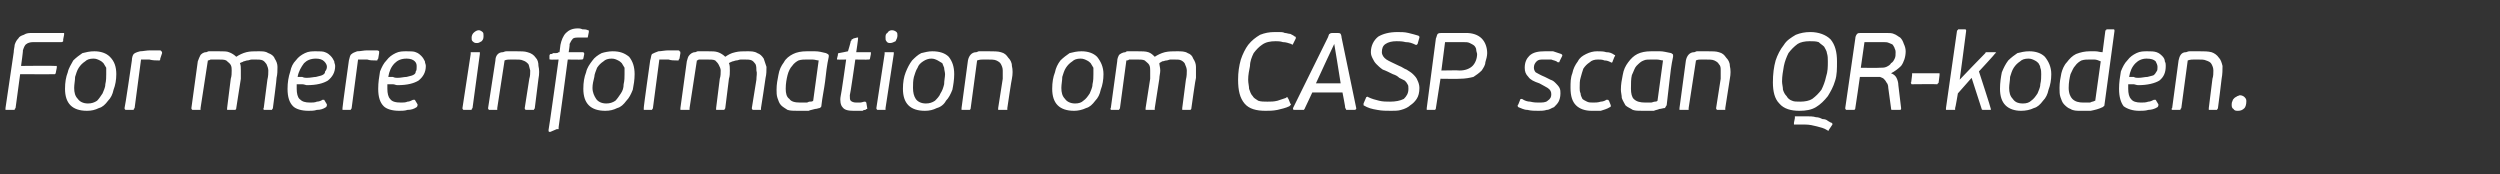 <?xml version="1.0" standalone="no"?><!DOCTYPE svg PUBLIC "-//W3C//DTD SVG 1.1//EN" "http://www.w3.org/Graphics/SVG/1.1/DTD/svg11.dtd"><svg xmlns="http://www.w3.org/2000/svg" version="1.1" width="273px" height="19px" viewBox="0 -3 273 19" style="top:-3px"><rect x="0" y="-3" width="273" height="19" fill="#333333" stroke="none"/>  <desc>For mere information om CASP scan QR koden.</desc>  <defs/>  <g id="Polygon27015">    <path d="M 1.6 9 C 1.5 9 1.5 9 1.4 9 C 1.4 9 0.8 9 0.8 9 C 0.7 9 0.7 9 0.6 9 C 0.6 8.9 0.6 8.9 0.6 8.8 C 0.6 8.8 1.5 2.7 1.5 2.7 C 1.5 2.4 1.6 2.1 1.6 1.9 C 1.7 1.6 1.8 1.4 2 1.2 C 2.1 1 2.3 0.9 2.6 0.8 C 2.9 0.6 3.2 0.6 3.6 0.6 C 3.6 0.6 6.8 0.6 6.8 0.6 C 6.9 0.6 7 0.6 7 0.6 C 7 0.7 7 0.8 7 0.8 C 7 0.8 6.9 1.3 6.9 1.3 C 6.9 1.4 6.9 1.5 6.9 1.5 C 6.8 1.6 6.8 1.6 6.7 1.6 C 6.7 1.6 3.6 1.6 3.6 1.6 C 3.3 1.6 3 1.7 2.9 1.8 C 2.7 1.9 2.6 2.2 2.5 2.5 C 2.54 2.48 2.3 4.2 2.3 4.2 C 2.3 4.2 5.98 4.16 6 4.2 C 6.1 4.2 6.1 4.2 6.2 4.2 C 6.2 4.3 6.2 4.3 6.2 4.4 C 6.2 4.4 6.1 4.9 6.1 4.9 C 6.1 5 6.1 5 6 5.1 C 6 5.1 5.9 5.1 5.8 5.1 C 5.84 5.12 2.2 5.1 2.2 5.1 L 1.7 8.8 C 1.7 8.8 1.66 8.77 1.7 8.8 C 1.6 8.9 1.6 8.9 1.6 9 Z M 12 3.2 C 12.5 3.7 12.7 4.3 12.7 5.1 C 12.7 5.7 12.6 6.3 12.4 6.8 C 12.3 7.3 12.1 7.7 11.8 8 C 11.5 8.4 11.2 8.7 10.8 8.8 C 10.4 9 10 9.1 9.5 9.1 C 8.7 9.1 8.1 8.9 7.7 8.5 C 7.3 8.1 7.1 7.5 7.1 6.7 C 7.1 6 7.2 5.4 7.4 4.9 C 7.5 4.4 7.8 4 8 3.6 C 8.3 3.3 8.7 3 9 2.8 C 9.4 2.7 9.8 2.6 10.3 2.6 C 11 2.6 11.6 2.8 12 3.2 Z M 9.3 3.7 C 9 3.9 8.8 4.1 8.6 4.4 C 8.4 4.7 8.3 5.1 8.2 5.4 C 8.2 5.8 8.1 6.2 8.1 6.6 C 8.1 7.1 8.2 7.5 8.5 7.8 C 8.7 8.1 9.1 8.3 9.6 8.3 C 10 8.3 10.3 8.2 10.6 8 C 10.8 7.8 11 7.5 11.2 7.2 C 11.3 6.9 11.5 6.6 11.5 6.2 C 11.6 5.8 11.6 5.4 11.6 5.1 C 11.6 4.9 11.6 4.6 11.6 4.4 C 11.5 4.2 11.4 4.1 11.3 3.9 C 11.2 3.8 11.1 3.7 10.9 3.6 C 10.7 3.5 10.5 3.4 10.2 3.4 C 9.8 3.4 9.5 3.5 9.3 3.7 Z M 14.6 2.9 C 14.7 2.8 14.9 2.7 15.3 2.6 C 15.6 2.6 16 2.5 16.4 2.5 C 16.8 2.5 17.1 2.5 17.4 2.5 C 17.5 2.5 17.6 2.5 17.6 2.6 C 17.7 2.6 17.7 2.7 17.7 2.8 C 17.7 2.8 17.5 3.4 17.5 3.4 C 17.5 3.5 17.5 3.6 17.4 3.6 C 17.4 3.6 17.3 3.6 17.3 3.6 C 17 3.6 16.7 3.6 16.3 3.5 C 16 3.5 15.7 3.5 15.4 3.5 C 15.4 3.5 14.7 8.8 14.7 8.8 C 14.6 8.9 14.6 8.9 14.6 9 C 14.6 9 14.5 9 14.4 9 C 14.4 9 13.8 9 13.8 9 C 13.7 9 13.7 9 13.7 9 C 13.6 8.9 13.6 8.9 13.6 8.8 C 13.64 8.82 14.4 3.6 14.4 3.6 C 14.4 3.6 14.39 3.55 14.4 3.6 C 14.4 3.3 14.5 3 14.6 2.9 Z M 29.7 9 C 29.7 9 29.6 9 29.6 9 C 29.6 9 28.9 9 28.9 9 C 28.9 9 28.8 9 28.8 9 C 28.8 8.9 28.7 8.9 28.8 8.8 C 28.8 8.8 29.2 5.7 29.2 5.7 C 29.3 5.3 29.3 5 29.3 4.7 C 29.3 4.5 29.2 4.2 29.1 4 C 29 3.9 28.9 3.7 28.7 3.6 C 28.5 3.5 28.2 3.5 27.9 3.5 C 27.8 3.5 27.6 3.5 27.5 3.5 C 27.3 3.5 27.2 3.6 27 3.6 C 26.9 3.6 26.7 3.7 26.6 3.7 C 26.5 3.8 26.3 3.8 26.2 3.9 C 26.3 4.1 26.3 4.4 26.3 4.7 C 26.3 5 26.3 5.3 26.3 5.6 C 26.3 5.6 25.8 8.8 25.8 8.8 C 25.8 8.9 25.8 8.9 25.7 9 C 25.7 9 25.7 9 25.6 9 C 25.6 9 25 9 25 9 C 24.9 9 24.8 9 24.8 9 C 24.8 8.9 24.8 8.9 24.8 8.8 C 24.8 8.8 25.2 5.6 25.2 5.6 C 25.3 5.3 25.3 5 25.3 4.7 C 25.3 4.5 25.3 4.3 25.2 4.1 C 25.1 3.9 24.9 3.8 24.7 3.6 C 24.5 3.5 24.2 3.5 23.8 3.5 C 23.8 3.5 23.7 3.5 23.6 3.5 C 23.5 3.5 23.4 3.5 23.3 3.5 C 23.2 3.5 23.1 3.5 23 3.5 C 22.8 3.6 22.8 3.6 22.7 3.6 C 22.7 3.6 21.9 8.8 21.9 8.8 C 21.9 8.9 21.9 8.9 21.9 9 C 21.9 9 21.8 9 21.7 9 C 21.7 9 21.1 9 21.1 9 C 21 9 21 9 21 9 C 20.9 8.9 20.9 8.9 20.9 8.8 C 20.9 8.8 21.6 3.7 21.6 3.7 C 21.7 3.4 21.8 3.2 21.9 3 C 22 2.9 22.2 2.7 22.5 2.7 C 22.6 2.7 22.7 2.6 22.8 2.6 C 22.9 2.6 23 2.6 23.2 2.6 C 23.3 2.6 23.5 2.6 23.6 2.6 C 23.7 2.6 23.8 2.6 23.9 2.6 C 24.4 2.6 24.8 2.6 25 2.7 C 25.3 2.8 25.6 3 25.8 3.2 C 26.1 3 26.5 2.8 26.9 2.7 C 27.3 2.6 27.7 2.6 28.2 2.6 C 28.7 2.6 29 2.6 29.3 2.8 C 29.6 2.9 29.9 3.1 30 3.4 C 30.2 3.7 30.3 4 30.3 4.3 C 30.3 4.7 30.3 5.1 30.2 5.5 C 30.24 5.5 29.8 8.8 29.8 8.8 C 29.8 8.8 29.77 8.83 29.8 8.8 C 29.8 8.9 29.7 8.9 29.7 9 Z M 33.2 3.9 C 32.9 4.3 32.6 4.8 32.5 5.4 C 32.7 5.4 32.9 5.4 33 5.4 C 33.2 5.5 33.4 5.5 33.5 5.5 C 33.9 5.5 34.3 5.4 34.5 5.4 C 34.8 5.3 35 5.3 35.2 5.2 C 35.4 5.1 35.5 5 35.5 4.8 C 35.6 4.7 35.7 4.5 35.7 4.3 C 35.7 4.1 35.6 3.9 35.4 3.7 C 35.2 3.5 34.9 3.4 34.5 3.4 C 33.9 3.4 33.5 3.6 33.2 3.9 Z M 32 8.6 C 31.6 8.2 31.4 7.6 31.4 6.7 C 31.4 6 31.5 5.4 31.7 4.8 C 31.8 4.3 32 3.9 32.3 3.6 C 32.6 3.2 32.9 3 33.3 2.8 C 33.7 2.6 34.1 2.6 34.5 2.6 C 34.9 2.6 35.3 2.6 35.5 2.7 C 35.8 2.8 36 3 36.1 3.1 C 36.3 3.3 36.4 3.5 36.5 3.7 C 36.5 3.9 36.6 4 36.6 4.2 C 36.6 4.9 36.3 5.4 35.8 5.8 C 35.3 6.1 34.6 6.3 33.5 6.3 C 33.4 6.3 33.2 6.2 33 6.2 C 32.8 6.2 32.6 6.2 32.4 6.2 C 32.4 6.4 32.4 6.5 32.4 6.7 C 32.4 7.2 32.5 7.6 32.7 7.8 C 33 8.1 33.3 8.2 33.9 8.2 C 34.1 8.2 34.4 8.2 34.6 8.1 C 34.8 8.1 35.1 8 35.2 7.9 C 35.3 7.9 35.4 7.9 35.4 7.9 C 35.4 7.9 35.4 7.9 35.4 7.9 C 35.4 7.9 35.7 8.4 35.7 8.4 C 35.7 8.5 35.7 8.6 35.6 8.7 C 35.3 8.9 35 9 34.6 9 C 34.3 9.1 34 9.1 33.7 9.1 C 32.9 9.1 32.3 8.9 32 8.6 Z M 38.4 2.9 C 38.5 2.8 38.7 2.7 39 2.6 C 39.4 2.6 39.7 2.5 40.1 2.5 C 40.5 2.5 40.8 2.5 41.1 2.5 C 41.2 2.5 41.3 2.5 41.4 2.6 C 41.4 2.6 41.4 2.7 41.4 2.8 C 41.4 2.8 41.3 3.4 41.3 3.4 C 41.2 3.5 41.2 3.6 41.2 3.6 C 41.1 3.6 41.1 3.6 41 3.6 C 40.7 3.6 40.4 3.6 40.1 3.5 C 39.7 3.5 39.4 3.5 39.1 3.5 C 39.1 3.5 38.4 8.8 38.4 8.8 C 38.4 8.9 38.3 8.9 38.3 9 C 38.3 9 38.2 9 38.2 9 C 38.2 9 37.5 9 37.5 9 C 37.5 9 37.4 9 37.4 9 C 37.4 8.9 37.4 8.9 37.4 8.8 C 37.37 8.82 38.1 3.6 38.1 3.6 C 38.1 3.6 38.11 3.55 38.1 3.6 C 38.2 3.3 38.2 3 38.4 2.9 Z M 43.1 3.9 C 42.7 4.3 42.5 4.8 42.4 5.4 C 42.6 5.4 42.8 5.4 42.9 5.4 C 43.1 5.5 43.3 5.5 43.4 5.5 C 43.8 5.5 44.1 5.4 44.4 5.4 C 44.7 5.3 44.9 5.3 45.1 5.2 C 45.3 5.1 45.4 5 45.4 4.8 C 45.5 4.7 45.5 4.5 45.5 4.3 C 45.5 4.1 45.5 3.9 45.3 3.7 C 45.1 3.5 44.8 3.4 44.4 3.4 C 43.8 3.4 43.4 3.6 43.1 3.9 Z M 41.9 8.6 C 41.5 8.2 41.3 7.6 41.3 6.7 C 41.3 6 41.4 5.4 41.5 4.8 C 41.7 4.3 41.9 3.9 42.2 3.6 C 42.5 3.2 42.8 3 43.2 2.8 C 43.6 2.6 44 2.6 44.4 2.6 C 44.8 2.6 45.2 2.6 45.4 2.7 C 45.7 2.8 45.9 3 46 3.1 C 46.2 3.3 46.3 3.5 46.4 3.7 C 46.4 3.9 46.5 4 46.5 4.2 C 46.5 4.9 46.2 5.4 45.7 5.8 C 45.2 6.1 44.5 6.3 43.4 6.3 C 43.2 6.3 43.1 6.2 42.9 6.2 C 42.7 6.2 42.5 6.2 42.3 6.2 C 42.3 6.4 42.3 6.5 42.3 6.7 C 42.3 7.2 42.4 7.6 42.6 7.8 C 42.8 8.1 43.2 8.2 43.8 8.2 C 44 8.2 44.3 8.2 44.5 8.1 C 44.7 8.1 44.9 8 45.1 7.9 C 45.2 7.9 45.2 7.9 45.3 7.9 C 45.3 7.9 45.3 7.9 45.3 7.9 C 45.3 7.9 45.6 8.4 45.6 8.4 C 45.6 8.5 45.6 8.6 45.5 8.7 C 45.2 8.9 44.9 9 44.5 9 C 44.2 9.1 43.9 9.1 43.6 9.1 C 42.8 9.1 42.2 8.9 41.9 8.6 Z M 52.7 0.5 C 52.8 0.6 52.8 0.7 52.8 0.9 C 52.8 1.1 52.8 1.3 52.6 1.5 C 52.4 1.6 52.3 1.7 52.1 1.7 C 51.9 1.7 51.8 1.7 51.6 1.5 C 51.5 1.4 51.5 1.3 51.5 1.1 C 51.5 0.9 51.6 0.7 51.7 0.6 C 51.9 0.4 52.1 0.3 52.3 0.3 C 52.4 0.3 52.6 0.4 52.7 0.5 Z M 51.5 9 C 51.5 9 51.4 9 51.3 9 C 51.3 9 50.7 9 50.7 9 C 50.7 9 50.6 9 50.6 9 C 50.5 8.9 50.5 8.9 50.5 8.8 C 50.5 8.8 51.4 2.9 51.4 2.9 C 51.4 2.8 51.4 2.7 51.4 2.7 C 51.5 2.7 51.5 2.7 51.6 2.7 C 51.6 2.7 52.2 2.7 52.2 2.7 C 52.3 2.7 52.3 2.7 52.4 2.7 C 52.4 2.8 52.4 2.8 52.4 2.9 C 52.4 2.9 51.6 8.8 51.6 8.8 C 51.5 8.9 51.5 8.9 51.5 9 Z M 58.3 9 C 58.3 9 58.2 9 58.2 9 C 58.2 9 57.5 9 57.5 9 C 57.5 9 57.4 9 57.4 9 C 57.3 8.9 57.3 8.9 57.3 8.8 C 57.3 8.8 57.8 5.6 57.8 5.6 C 57.9 5.3 57.9 5 57.9 4.7 C 57.8 4.4 57.8 4.2 57.7 4 C 57.5 3.8 57.4 3.7 57.1 3.6 C 56.9 3.5 56.6 3.5 56.2 3.5 C 56.1 3.5 55.9 3.5 55.8 3.5 C 55.6 3.5 55.3 3.5 55.1 3.6 C 55.1 3.6 54.3 8.8 54.3 8.8 C 54.3 8.9 54.3 8.9 54.3 9 C 54.3 9 54.2 9 54.1 9 C 54.1 9 53.5 9 53.5 9 C 53.4 9 53.4 9 53.4 9 C 53.3 8.9 53.3 8.9 53.3 8.8 C 53.3 8.8 54.1 3.6 54.1 3.6 C 54.1 3.1 54.4 2.7 54.9 2.7 C 55 2.7 55.1 2.6 55.3 2.6 C 55.4 2.6 55.5 2.6 55.6 2.6 C 55.8 2.6 55.9 2.6 56 2.6 C 56.2 2.6 56.3 2.6 56.4 2.6 C 56.9 2.6 57.3 2.6 57.6 2.7 C 58 2.8 58.3 3 58.5 3.3 C 58.7 3.5 58.8 3.8 58.8 4.2 C 58.9 4.6 58.9 5.1 58.8 5.6 C 58.81 5.6 58.4 8.8 58.4 8.8 C 58.4 8.8 58.37 8.82 58.4 8.8 C 58.4 8.9 58.3 8.9 58.3 9 Z M 64.1 1.1 C 64.1 1.1 64 1.1 64 1.1 C 63.8 1.1 63.7 1.1 63.6 1.1 C 63.4 1.1 63.3 1.1 63.2 1.1 C 62.9 1.1 62.6 1.1 62.5 1.3 C 62.4 1.4 62.3 1.6 62.2 1.8 C 62.24 1.85 62.1 2.7 62.1 2.7 C 62.1 2.7 63.61 2.7 63.6 2.7 C 63.7 2.7 63.7 2.7 63.7 2.7 C 63.8 2.8 63.8 2.8 63.8 2.9 C 63.8 2.9 63.7 3.4 63.7 3.4 C 63.7 3.4 63.7 3.4 63.6 3.5 C 63.6 3.5 63.6 3.5 63.5 3.5 C 63.49 3.53 62 3.5 62 3.5 C 62 3.5 61.02 10.9 61 10.9 C 61 11 61 11 61 11.1 C 60.9 11.1 60.9 11.1 60.8 11.1 C 60.8 11.1 60.1 11.4 60.1 11.4 C 60 11.4 60 11.4 60 11.4 C 59.9 11.4 59.9 11.3 59.9 11.2 C 59.93 11.22 61 3.5 61 3.5 C 61 3.5 60.12 3.53 60.1 3.5 C 60 3.5 60 3.5 60 3.4 C 60 3.4 60 3.1 60 3.1 C 60 3 60 3 60.1 2.9 C 60.1 2.9 60.1 2.9 60.2 2.9 C 60.2 2.9 60.3 2.9 60.4 2.8 C 60.5 2.8 60.6 2.8 60.7 2.8 C 60.8 2.8 60.9 2.8 61 2.7 C 61 2.7 61.1 2.7 61.1 2.7 C 61.1 2.7 61.2 1.9 61.2 1.9 C 61.3 1.4 61.5 0.9 61.8 0.6 C 62.1 0.3 62.5 0.1 63.1 0.1 C 63.2 0.1 63.4 0.1 63.6 0.2 C 63.8 0.2 64 0.2 64.2 0.3 C 64.3 0.3 64.3 0.3 64.3 0.4 C 64.3 0.4 64.3 0.4 64.3 0.5 C 64.3 0.5 64.2 1 64.2 1 C 64.2 1.1 64.2 1.1 64.1 1.1 Z M 68.7 3.2 C 69.1 3.7 69.3 4.3 69.3 5.1 C 69.3 5.7 69.2 6.3 69.1 6.8 C 68.9 7.3 68.7 7.7 68.4 8 C 68.1 8.4 67.8 8.7 67.4 8.8 C 67 9 66.6 9.1 66.1 9.1 C 65.3 9.1 64.7 8.9 64.3 8.5 C 63.9 8.1 63.7 7.5 63.7 6.7 C 63.7 6 63.8 5.4 64 4.9 C 64.1 4.4 64.4 4 64.7 3.6 C 64.9 3.3 65.3 3 65.7 2.8 C 66 2.7 66.5 2.6 66.9 2.6 C 67.7 2.6 68.2 2.8 68.7 3.2 Z M 65.9 3.7 C 65.6 3.9 65.4 4.1 65.2 4.4 C 65.1 4.7 64.9 5.1 64.9 5.4 C 64.8 5.8 64.7 6.2 64.7 6.6 C 64.7 7.1 64.9 7.5 65.1 7.8 C 65.3 8.1 65.7 8.3 66.2 8.3 C 66.6 8.3 66.9 8.2 67.2 8 C 67.4 7.8 67.6 7.5 67.8 7.2 C 68 6.9 68.1 6.6 68.1 6.2 C 68.2 5.8 68.2 5.4 68.2 5.1 C 68.2 4.9 68.2 4.6 68.2 4.4 C 68.1 4.2 68 4.1 67.9 3.9 C 67.8 3.8 67.7 3.7 67.5 3.6 C 67.3 3.5 67.1 3.4 66.8 3.4 C 66.4 3.4 66.1 3.5 65.9 3.7 Z M 71.2 2.9 C 71.4 2.8 71.6 2.7 71.9 2.6 C 72.2 2.6 72.6 2.5 73 2.5 C 73.4 2.5 73.7 2.5 74 2.5 C 74.1 2.5 74.2 2.5 74.2 2.6 C 74.3 2.6 74.3 2.7 74.3 2.8 C 74.3 2.8 74.2 3.4 74.2 3.4 C 74.1 3.5 74.1 3.6 74.1 3.6 C 74 3.6 74 3.6 73.9 3.6 C 73.6 3.6 73.3 3.6 73 3.5 C 72.6 3.5 72.3 3.5 72 3.5 C 72 3.5 71.3 8.8 71.3 8.8 C 71.3 8.9 71.2 8.9 71.2 9 C 71.2 9 71.1 9 71.1 9 C 71.1 9 70.4 9 70.4 9 C 70.4 9 70.3 9 70.3 9 C 70.3 8.9 70.3 8.9 70.3 8.8 C 70.26 8.82 71 3.6 71 3.6 C 71 3.6 71 3.55 71 3.6 C 71.1 3.3 71.1 3 71.2 2.9 Z M 83.1 9 C 83.1 9 83 9 83 9 C 83 9 82.3 9 82.3 9 C 82.2 9 82.2 9 82.2 9 C 82.1 8.9 82.1 8.9 82.1 8.8 C 82.1 8.8 82.6 5.7 82.6 5.7 C 82.6 5.3 82.7 5 82.6 4.7 C 82.6 4.5 82.6 4.2 82.5 4 C 82.4 3.9 82.3 3.7 82.1 3.6 C 81.9 3.5 81.6 3.5 81.3 3.5 C 81.2 3.5 81 3.5 80.9 3.5 C 80.7 3.5 80.6 3.6 80.4 3.6 C 80.3 3.6 80.1 3.7 80 3.7 C 79.8 3.8 79.7 3.8 79.6 3.9 C 79.7 4.1 79.7 4.4 79.7 4.7 C 79.7 5 79.7 5.3 79.6 5.6 C 79.6 5.6 79.2 8.8 79.2 8.8 C 79.2 8.9 79.1 8.9 79.1 9 C 79.1 9 79 9 79 9 C 79 9 78.3 9 78.3 9 C 78.3 9 78.2 9 78.2 9 C 78.2 8.9 78.2 8.9 78.2 8.8 C 78.2 8.8 78.6 5.6 78.6 5.6 C 78.7 5.3 78.7 5 78.7 4.7 C 78.7 4.5 78.6 4.3 78.5 4.1 C 78.4 3.9 78.3 3.8 78.1 3.6 C 77.9 3.5 77.6 3.5 77.2 3.5 C 77.2 3.5 77.1 3.5 77 3.5 C 76.9 3.5 76.8 3.5 76.7 3.5 C 76.6 3.5 76.4 3.5 76.3 3.5 C 76.2 3.6 76.1 3.6 76.1 3.6 C 76.1 3.6 75.3 8.8 75.3 8.8 C 75.3 8.9 75.3 8.9 75.3 9 C 75.2 9 75.2 9 75.1 9 C 75.1 9 74.5 9 74.5 9 C 74.4 9 74.4 9 74.3 9 C 74.3 8.9 74.3 8.9 74.3 8.8 C 74.3 8.8 75 3.7 75 3.7 C 75.1 3.4 75.1 3.2 75.3 3 C 75.4 2.9 75.6 2.7 75.9 2.7 C 76 2.7 76.1 2.6 76.2 2.6 C 76.3 2.6 76.4 2.6 76.6 2.6 C 76.7 2.6 76.8 2.6 77 2.6 C 77.1 2.6 77.2 2.6 77.3 2.6 C 77.8 2.6 78.1 2.6 78.4 2.7 C 78.7 2.8 79 3 79.2 3.2 C 79.5 3 79.8 2.8 80.3 2.7 C 80.7 2.6 81.1 2.6 81.6 2.6 C 82 2.6 82.4 2.6 82.7 2.8 C 83 2.9 83.2 3.1 83.4 3.4 C 83.5 3.7 83.6 4 83.7 4.3 C 83.7 4.7 83.7 5.1 83.6 5.5 C 83.62 5.5 83.1 8.8 83.1 8.8 C 83.1 8.8 83.15 8.83 83.1 8.8 C 83.1 8.9 83.1 8.9 83.1 9 Z M 89 2.6 C 89.4 2.6 89.8 2.7 90.2 2.8 C 90.4 2.9 90.4 2.9 90.5 3 C 90.5 3 90.5 3.1 90.5 3.2 C 90.3 4.1 90.2 5 90.1 5.9 C 90 6.7 89.8 7.6 89.7 8.5 C 89.7 8.6 89.7 8.7 89.5 8.8 C 89.4 8.8 89.2 8.9 89 8.9 C 88.7 9 88.5 9 88.3 9.1 C 88.1 9.1 87.9 9.1 87.7 9.1 C 87.5 9.1 87.3 9.1 87.1 9.1 C 86.7 9.1 86.3 9.1 86 9 C 85.7 8.8 85.5 8.7 85.3 8.5 C 85.1 8.3 85 8 84.9 7.7 C 84.8 7.4 84.8 7.1 84.8 6.8 C 84.8 6.2 84.9 5.7 85 5.2 C 85.1 4.6 85.3 4.2 85.6 3.8 C 85.8 3.4 86.2 3.1 86.6 2.9 C 87 2.7 87.5 2.6 88.1 2.6 C 88.4 2.6 88.7 2.6 89 2.6 Z M 87.7 8.2 C 87.9 8.2 88 8.2 88.1 8.2 C 88.2 8.2 88.3 8.1 88.4 8.1 C 88.6 8.1 88.7 8.1 88.8 8 C 88.9 7.3 89 6.5 89.1 5.8 C 89.2 5.1 89.3 4.4 89.4 3.6 C 89.2 3.6 89 3.5 88.7 3.5 C 88.5 3.5 88.3 3.5 88.1 3.5 C 87.8 3.5 87.5 3.5 87.2 3.6 C 87 3.7 86.7 3.9 86.5 4.2 C 86.3 4.4 86.1 4.8 86 5.2 C 85.9 5.6 85.8 6.1 85.8 6.7 C 85.8 7.2 85.9 7.6 86.2 7.8 C 86.4 8.1 86.8 8.2 87.4 8.2 C 87.5 8.2 87.6 8.2 87.7 8.2 Z M 91.4 3.5 C 91.4 3.4 91.4 3.4 91.4 3.4 C 91.4 3.4 91.5 3 91.5 3 C 91.5 2.9 91.5 2.9 91.5 2.9 C 91.5 2.8 91.6 2.8 91.6 2.8 C 91.63 2.81 92.6 2.6 92.6 2.6 C 92.6 2.6 92.93 1.51 92.9 1.5 C 93 1.4 93 1.4 93 1.3 C 93 1.3 93.1 1.3 93.2 1.2 C 93.2 1.2 93.6 1.1 93.6 1.1 C 93.6 1.1 93.7 1.1 93.7 1.1 C 93.7 1.1 93.7 1.2 93.7 1.2 C 93.72 1.24 93.5 2.7 93.5 2.7 C 93.5 2.7 94.93 2.7 94.9 2.7 C 95 2.7 95 2.7 95.1 2.7 C 95.1 2.8 95.1 2.8 95.1 2.9 C 95.1 2.9 95 3.4 95 3.4 C 95 3.4 95 3.5 94.9 3.5 C 94.9 3.5 94.9 3.5 94.8 3.5 C 94.81 3.53 93.4 3.5 93.4 3.5 C 93.4 3.5 92.84 7.42 92.8 7.4 C 92.8 7.7 92.8 7.9 92.9 8 C 93 8.1 93.2 8.2 93.5 8.2 C 93.6 8.2 93.8 8.2 93.9 8.2 C 94.1 8.2 94.3 8.1 94.4 8.1 C 94.5 8.1 94.5 8.1 94.5 8.1 C 94.6 8.2 94.6 8.2 94.6 8.2 C 94.6 8.2 94.7 8.8 94.7 8.8 C 94.7 8.8 94.7 8.8 94.7 8.9 C 94.6 8.9 94.6 8.9 94.5 9 C 94.4 9 94.3 9 94.2 9.1 C 94 9.1 93.9 9.1 93.8 9.1 C 93.7 9.1 93.6 9.1 93.5 9.1 C 93.4 9.1 93.3 9.1 93.2 9.1 C 92.6 9.1 92.2 9 92 8.7 C 91.8 8.5 91.7 8 91.8 7.5 C 91.84 7.49 92.4 3.5 92.4 3.5 C 92.4 3.5 91.54 3.53 91.5 3.5 C 91.5 3.5 91.4 3.5 91.4 3.5 Z M 97.9 0.5 C 98 0.6 98 0.7 98 0.9 C 98 1.1 97.9 1.3 97.8 1.5 C 97.6 1.6 97.4 1.7 97.2 1.7 C 97.1 1.7 96.9 1.7 96.8 1.5 C 96.7 1.4 96.7 1.3 96.7 1.1 C 96.7 0.9 96.7 0.7 96.9 0.6 C 97 0.4 97.2 0.3 97.4 0.3 C 97.6 0.3 97.8 0.4 97.9 0.5 Z M 96.7 9 C 96.6 9 96.6 9 96.5 9 C 96.5 9 95.9 9 95.9 9 C 95.8 9 95.8 9 95.8 9 C 95.7 8.9 95.7 8.9 95.7 8.8 C 95.7 8.8 96.6 2.9 96.6 2.9 C 96.6 2.8 96.6 2.7 96.6 2.7 C 96.7 2.7 96.7 2.7 96.8 2.7 C 96.8 2.7 97.4 2.7 97.4 2.7 C 97.5 2.7 97.5 2.7 97.6 2.7 C 97.6 2.8 97.6 2.8 97.6 2.9 C 97.6 2.9 96.7 8.8 96.7 8.8 C 96.7 8.9 96.7 8.9 96.7 9 Z M 103.6 3.2 C 104 3.7 104.2 4.3 104.2 5.1 C 104.2 5.7 104.1 6.3 104 6.8 C 103.8 7.3 103.6 7.7 103.3 8 C 103.1 8.4 102.7 8.7 102.3 8.8 C 101.9 9 101.5 9.1 101 9.1 C 100.2 9.1 99.6 8.9 99.2 8.5 C 98.8 8.1 98.6 7.5 98.6 6.7 C 98.6 6 98.7 5.4 98.9 4.9 C 99.1 4.4 99.3 4 99.6 3.6 C 99.9 3.3 100.2 3 100.6 2.8 C 101 2.7 101.4 2.6 101.8 2.6 C 102.6 2.6 103.2 2.8 103.6 3.2 Z M 100.8 3.7 C 100.5 3.9 100.3 4.1 100.2 4.4 C 100 4.7 99.9 5.1 99.8 5.4 C 99.7 5.8 99.7 6.2 99.7 6.6 C 99.7 7.1 99.8 7.5 100 7.8 C 100.2 8.1 100.6 8.3 101.1 8.3 C 101.5 8.3 101.8 8.2 102.1 8 C 102.3 7.8 102.6 7.5 102.7 7.2 C 102.9 6.9 103 6.6 103.1 6.2 C 103.1 5.8 103.2 5.4 103.2 5.1 C 103.2 4.9 103.1 4.6 103.1 4.4 C 103 4.2 103 4.1 102.9 3.9 C 102.7 3.8 102.6 3.7 102.4 3.6 C 102.2 3.5 102 3.4 101.7 3.4 C 101.4 3.4 101.1 3.5 100.8 3.7 Z M 110 9 C 109.9 9 109.9 9 109.8 9 C 109.8 9 109.2 9 109.2 9 C 109.1 9 109.1 9 109 9 C 109 8.9 109 8.9 109 8.8 C 109 8.8 109.5 5.6 109.5 5.6 C 109.5 5.3 109.5 5 109.5 4.7 C 109.5 4.4 109.4 4.2 109.3 4 C 109.2 3.8 109 3.7 108.8 3.6 C 108.6 3.5 108.2 3.5 107.8 3.5 C 107.7 3.5 107.6 3.5 107.4 3.5 C 107.2 3.5 107 3.5 106.7 3.6 C 106.7 3.6 106 8.8 106 8.8 C 106 8.9 106 8.9 105.9 9 C 105.9 9 105.9 9 105.8 9 C 105.8 9 105.2 9 105.2 9 C 105.1 9 105.1 9 105 9 C 105 8.9 105 8.9 105 8.8 C 105 8.8 105.7 3.6 105.7 3.6 C 105.8 3.1 106.1 2.7 106.6 2.7 C 106.7 2.7 106.8 2.6 106.9 2.6 C 107 2.6 107.2 2.6 107.3 2.6 C 107.4 2.6 107.6 2.6 107.7 2.6 C 107.8 2.6 107.9 2.6 108 2.6 C 108.5 2.6 109 2.6 109.3 2.7 C 109.7 2.8 109.9 3 110.1 3.3 C 110.3 3.5 110.5 3.8 110.5 4.2 C 110.6 4.6 110.6 5.1 110.5 5.6 C 110.47 5.6 110 8.8 110 8.8 C 110 8.8 110.03 8.82 110 8.8 C 110 8.9 110 8.9 110 9 Z M 119.8 3.2 C 120.2 3.7 120.5 4.3 120.5 5.1 C 120.5 5.7 120.4 6.3 120.2 6.8 C 120.1 7.3 119.9 7.7 119.6 8 C 119.3 8.4 119 8.7 118.6 8.8 C 118.2 9 117.7 9.1 117.3 9.1 C 116.5 9.1 115.9 8.9 115.5 8.5 C 115.1 8.1 114.9 7.5 114.9 6.7 C 114.9 6 115 5.4 115.2 4.9 C 115.3 4.4 115.5 4 115.8 3.6 C 116.1 3.3 116.5 3 116.8 2.8 C 117.2 2.7 117.6 2.6 118.1 2.6 C 118.8 2.6 119.4 2.8 119.8 3.2 Z M 117.1 3.7 C 116.8 3.9 116.6 4.1 116.4 4.4 C 116.2 4.7 116.1 5.1 116 5.4 C 116 5.8 115.9 6.2 115.9 6.6 C 115.9 7.1 116 7.5 116.3 7.8 C 116.5 8.1 116.9 8.3 117.4 8.3 C 117.8 8.3 118.1 8.2 118.3 8 C 118.6 7.8 118.8 7.5 119 7.2 C 119.1 6.9 119.3 6.6 119.3 6.2 C 119.4 5.8 119.4 5.4 119.4 5.1 C 119.4 4.9 119.4 4.6 119.4 4.4 C 119.3 4.2 119.2 4.1 119.1 3.9 C 119 3.8 118.9 3.7 118.7 3.6 C 118.5 3.5 118.3 3.4 118 3.4 C 117.6 3.4 117.3 3.5 117.1 3.7 Z M 130 9 C 130 9 130 9 129.9 9 C 129.9 9 129.3 9 129.3 9 C 129.2 9 129.1 9 129.1 9 C 129.1 8.9 129.1 8.9 129.1 8.8 C 129.1 8.8 129.5 5.7 129.5 5.7 C 129.6 5.3 129.6 5 129.6 4.7 C 129.6 4.5 129.5 4.2 129.4 4 C 129.4 3.9 129.2 3.7 129 3.6 C 128.8 3.5 128.6 3.5 128.2 3.5 C 128.1 3.5 128 3.5 127.8 3.5 C 127.7 3.5 127.5 3.6 127.4 3.6 C 127.2 3.6 127.1 3.7 126.9 3.7 C 126.8 3.8 126.7 3.8 126.6 3.9 C 126.6 4.1 126.7 4.4 126.7 4.7 C 126.7 5 126.6 5.3 126.6 5.6 C 126.6 5.6 126.1 8.8 126.1 8.8 C 126.1 8.9 126.1 8.9 126.1 9 C 126 9 126 9 125.9 9 C 125.9 9 125.3 9 125.3 9 C 125.2 9 125.2 9 125.1 9 C 125.1 8.9 125.1 8.9 125.1 8.8 C 125.1 8.8 125.6 5.6 125.6 5.6 C 125.6 5.3 125.6 5 125.6 4.7 C 125.6 4.5 125.6 4.3 125.5 4.1 C 125.4 3.9 125.2 3.8 125 3.6 C 124.8 3.5 124.5 3.5 124.2 3.5 C 124.1 3.5 124 3.5 123.9 3.5 C 123.8 3.5 123.7 3.5 123.6 3.5 C 123.5 3.5 123.4 3.5 123.3 3.5 C 123.2 3.6 123.1 3.6 123 3.6 C 123 3.6 122.3 8.8 122.3 8.8 C 122.3 8.9 122.2 8.9 122.2 9 C 122.2 9 122.1 9 122.1 9 C 122.1 9 121.4 9 121.4 9 C 121.4 9 121.3 9 121.3 9 C 121.3 8.9 121.2 8.9 121.3 8.8 C 121.3 8.8 122 3.7 122 3.7 C 122 3.4 122.1 3.2 122.2 3 C 122.3 2.9 122.6 2.7 122.9 2.7 C 122.9 2.7 123 2.6 123.1 2.6 C 123.2 2.6 123.4 2.6 123.5 2.6 C 123.6 2.6 123.8 2.6 123.9 2.6 C 124 2.6 124.1 2.6 124.2 2.6 C 124.7 2.6 125.1 2.6 125.4 2.7 C 125.7 2.8 125.9 3 126.1 3.2 C 126.4 3 126.8 2.8 127.2 2.7 C 127.6 2.6 128.1 2.6 128.5 2.6 C 129 2.6 129.4 2.6 129.7 2.8 C 130 2.9 130.2 3.1 130.3 3.4 C 130.5 3.7 130.6 4 130.6 4.3 C 130.6 4.7 130.6 5.1 130.6 5.5 C 130.56 5.5 130.1 8.8 130.1 8.8 C 130.1 8.8 130.09 8.83 130.1 8.8 C 130.1 8.9 130.1 8.9 130 9 Z M 139.7 0.5 C 139.9 0.5 140.1 0.5 140.3 0.6 C 140.5 0.6 140.7 0.7 140.9 0.7 C 141.1 0.8 141.3 0.9 141.4 1 C 141.5 1 141.5 1 141.5 1.1 C 141.5 1.1 141.5 1.2 141.5 1.2 C 141.5 1.2 141.2 1.8 141.2 1.8 C 141.2 1.9 141.1 1.9 141 1.8 C 140.7 1.7 140.4 1.6 140.1 1.6 C 139.8 1.5 139.5 1.5 139.3 1.5 C 138.7 1.5 138.2 1.6 137.8 1.9 C 137.5 2.1 137.2 2.4 136.9 2.8 C 136.7 3.2 136.5 3.7 136.5 4.2 C 136.4 4.7 136.3 5.2 136.3 5.7 C 136.3 6.1 136.4 6.4 136.4 6.7 C 136.5 7 136.6 7.3 136.8 7.5 C 136.9 7.7 137.1 7.8 137.4 8 C 137.7 8.1 138 8.1 138.4 8.1 C 138.8 8.1 139.1 8.1 139.5 8 C 139.8 7.9 140.1 7.8 140.4 7.7 C 140.5 7.6 140.6 7.6 140.6 7.6 C 140.6 7.7 140.6 7.7 140.7 7.8 C 140.7 7.8 140.9 8.3 140.9 8.3 C 141 8.4 141 8.4 140.9 8.5 C 140.9 8.5 140.9 8.5 140.8 8.6 C 140.4 8.8 139.9 8.9 139.5 9 C 139 9.1 138.6 9.1 138.2 9.1 C 137.2 9.1 136.4 8.9 135.9 8.3 C 135.4 7.7 135.2 6.9 135.2 5.7 C 135.2 4.9 135.3 4.2 135.5 3.5 C 135.7 2.9 136 2.3 136.3 1.9 C 136.7 1.4 137.1 1.1 137.6 0.8 C 138.1 0.6 138.6 0.5 139.2 0.5 C 139.4 0.5 139.5 0.5 139.7 0.5 Z M 147 9 C 147 9 147 8.9 146.9 8.8 C 146.94 8.82 146.6 7.1 146.6 7.1 L 143.3 7.1 C 143.3 7.1 142.5 8.82 142.5 8.8 C 142.5 8.9 142.4 8.9 142.4 9 C 142.3 9 142.3 9 142.2 9 C 142.2 9 141.4 9 141.4 9 C 141.3 9 141.2 9 141.2 8.9 C 141.2 8.9 141.2 8.8 141.2 8.8 C 141.2 8.8 145 1.1 145 1.1 C 145.1 0.9 145.1 0.7 145.2 0.7 C 145.3 0.6 145.4 0.6 145.6 0.6 C 145.6 0.6 146 0.6 146 0.6 C 146.2 0.6 146.3 0.6 146.4 0.7 C 146.4 0.7 146.5 0.9 146.5 1.1 C 146.5 1.1 148.1 8.8 148.1 8.8 C 148.1 8.8 148.1 8.9 148.1 8.9 C 148 9 148 9 147.9 9 C 147.9 9 147.2 9 147.2 9 C 147.1 9 147.1 9 147 9 Z M 145.7 1.8 L 145.7 1.8 L 144.9 3.5 L 143.7 6.1 L 146.4 6.1 L 146 3.6 L 145.7 1.8 Z M 151.3 1.8 C 151 2 150.9 2.3 150.9 2.7 C 150.9 3 151.1 3.3 151.4 3.5 C 151.7 3.7 152.2 3.9 152.8 4.2 C 153.1 4.3 153.3 4.5 153.6 4.6 C 153.9 4.8 154.1 4.9 154.3 5.1 C 154.5 5.3 154.7 5.5 154.8 5.8 C 154.9 6 155 6.3 155 6.6 C 155 7.1 154.9 7.5 154.7 7.8 C 154.5 8.1 154.3 8.3 154 8.5 C 153.8 8.7 153.4 8.9 153 9 C 152.7 9.1 152.3 9.1 151.9 9.1 C 151.4 9.1 150.9 9.1 150.4 9 C 149.8 8.9 149.4 8.8 148.9 8.5 C 148.9 8.5 148.9 8.4 148.9 8.3 C 148.9 8.3 149.2 7.6 149.2 7.6 C 149.3 7.6 149.3 7.5 149.4 7.6 C 149.8 7.8 150.2 7.9 150.6 8 C 151 8.1 151.4 8.1 151.8 8.1 C 152.4 8.1 152.9 8 153.3 7.8 C 153.6 7.5 153.8 7.2 153.8 6.7 C 153.8 6.5 153.8 6.3 153.7 6.2 C 153.6 6 153.5 5.9 153.4 5.8 C 153.2 5.7 153 5.6 152.8 5.5 C 152.6 5.3 152.4 5.2 152.1 5.1 C 151.7 4.9 151.3 4.7 151 4.6 C 150.7 4.4 150.5 4.2 150.3 4 C 150.1 3.8 150 3.6 149.9 3.4 C 149.8 3.2 149.7 3 149.7 2.7 C 149.7 2 150 1.4 150.5 1 C 151 0.7 151.7 0.5 152.6 0.5 C 153 0.5 153.4 0.5 153.8 0.6 C 154.2 0.7 154.6 0.8 154.9 0.9 C 155 1 155 1 155 1 C 155 1 155 1.1 155 1.1 C 155 1.1 154.8 1.8 154.8 1.8 C 154.7 1.9 154.7 1.9 154.7 1.9 C 154.7 1.9 154.6 1.9 154.6 1.9 C 154.2 1.7 153.9 1.6 153.5 1.6 C 153.1 1.5 152.8 1.5 152.5 1.5 C 152 1.5 151.6 1.6 151.3 1.8 Z M 161.8 1.2 C 162.2 1.6 162.4 2.2 162.4 2.8 C 162.4 3.1 162.3 3.5 162.2 3.8 C 162.2 4.1 162 4.4 161.8 4.7 C 161.5 5 161.2 5.2 160.9 5.4 C 160.5 5.5 160 5.6 159.4 5.6 C 159.43 5.63 157.3 5.6 157.3 5.6 C 157.3 5.6 156.81 8.77 156.8 8.8 C 156.8 8.9 156.8 8.9 156.7 9 C 156.7 9 156.6 9 156.6 9 C 156.6 9 156 9 156 9 C 155.9 9 155.8 9 155.8 9 C 155.8 8.9 155.8 8.9 155.8 8.8 C 155.8 8.8 156.8 1.2 156.8 1.2 C 156.9 1 156.9 0.8 157 0.7 C 157.1 0.6 157.3 0.6 157.5 0.6 C 157.5 0.6 160.1 0.6 160.1 0.6 C 160.8 0.6 161.4 0.8 161.8 1.2 Z M 157.4 4.7 C 157.4 4.7 159.39 4.66 159.4 4.7 C 160 4.7 160.5 4.5 160.8 4.2 C 161.1 3.9 161.3 3.4 161.3 2.9 C 161.3 2.8 161.2 2.6 161.2 2.4 C 161.2 2.3 161.1 2.1 161 2 C 160.9 1.9 160.7 1.8 160.5 1.7 C 160.3 1.6 160.1 1.6 159.8 1.6 C 159.8 1.6 157.8 1.6 157.8 1.6 L 157.4 4.7 Z M 166.8 9 C 166.4 9 166.1 8.8 165.8 8.7 C 165.7 8.6 165.7 8.5 165.8 8.4 C 165.8 8.4 166 7.9 166 7.9 C 166 7.8 166.1 7.8 166.2 7.8 C 166.5 8 166.8 8.1 167.1 8.1 C 167.5 8.2 167.8 8.2 168 8.2 C 168.4 8.2 168.8 8.2 169 8 C 169.3 7.8 169.4 7.6 169.4 7.3 C 169.4 7 169.3 6.8 169 6.6 C 168.8 6.5 168.5 6.3 168.1 6.1 C 167.5 5.9 167.1 5.7 166.9 5.4 C 166.6 5.1 166.5 4.8 166.5 4.4 C 166.5 3.8 166.7 3.4 167 3.1 C 167.4 2.7 168 2.6 168.7 2.6 C 169 2.6 169.3 2.6 169.6 2.6 C 169.9 2.7 170.2 2.8 170.5 2.9 C 170.5 2.9 170.6 3 170.6 3 C 170.6 3.1 170.6 3.1 170.6 3.1 C 170.6 3.1 170.3 3.7 170.3 3.7 C 170.3 3.8 170.3 3.8 170.2 3.8 C 170.2 3.8 170.2 3.8 170.1 3.8 C 169.9 3.6 169.6 3.6 169.4 3.5 C 169.1 3.5 168.9 3.5 168.6 3.5 C 168.2 3.5 168 3.5 167.8 3.7 C 167.6 3.9 167.5 4.1 167.5 4.4 C 167.5 4.6 167.6 4.8 167.7 4.9 C 167.9 5 168.2 5.2 168.7 5.4 C 168.9 5.5 169.1 5.6 169.3 5.7 C 169.6 5.8 169.7 5.9 169.9 6.1 C 170 6.2 170.2 6.4 170.3 6.6 C 170.4 6.8 170.4 7 170.4 7.2 C 170.4 7.6 170.3 7.9 170.2 8.1 C 170.1 8.3 169.9 8.5 169.7 8.7 C 169.4 8.8 169.2 9 168.9 9 C 168.6 9.1 168.3 9.1 168 9.1 C 167.6 9.1 167.2 9.1 166.8 9 Z M 173.6 3.8 C 173.3 4 173.1 4.2 172.9 4.5 C 172.8 4.8 172.7 5.1 172.6 5.5 C 172.5 5.8 172.5 6.2 172.5 6.6 C 172.5 6.8 172.5 7 172.6 7.2 C 172.6 7.4 172.7 7.6 172.8 7.8 C 172.9 7.9 173.1 8 173.3 8.1 C 173.5 8.2 173.7 8.2 174 8.2 C 174.2 8.2 174.5 8.2 174.8 8.1 C 175 8.1 175.3 8 175.4 7.9 C 175.5 7.9 175.6 7.9 175.6 7.9 C 175.6 7.9 175.6 7.9 175.7 8 C 175.7 8 175.9 8.5 175.9 8.5 C 175.9 8.6 175.9 8.7 175.8 8.7 C 175.5 8.9 175.1 9 174.8 9.1 C 174.4 9.1 174.1 9.1 173.8 9.1 C 173.1 9.1 172.5 8.9 172.1 8.5 C 171.7 8.1 171.5 7.5 171.5 6.6 C 171.5 6 171.5 5.5 171.7 5 C 171.8 4.5 172 4.1 172.3 3.7 C 172.5 3.3 172.8 3.1 173.2 2.9 C 173.6 2.7 174 2.6 174.4 2.6 C 174.8 2.6 175.1 2.6 175.4 2.7 C 175.8 2.7 176 2.8 176.3 3 C 176.4 3 176.4 3.1 176.3 3.2 C 176.3 3.2 176.1 3.7 176.1 3.7 C 176.1 3.8 176 3.9 175.9 3.8 C 175.7 3.7 175.5 3.6 175.2 3.6 C 175 3.5 174.7 3.5 174.5 3.5 C 174.1 3.5 173.8 3.6 173.6 3.8 Z M 181.3 2.6 C 181.6 2.6 182 2.7 182.5 2.8 C 182.6 2.9 182.7 2.9 182.7 3 C 182.7 3 182.7 3.1 182.7 3.2 C 182.5 4.1 182.4 5 182.3 5.9 C 182.2 6.7 182.1 7.6 182 8.5 C 181.9 8.6 181.9 8.7 181.8 8.8 C 181.6 8.8 181.4 8.9 181.2 8.9 C 181 9 180.8 9 180.6 9.1 C 180.3 9.1 180.1 9.1 179.9 9.1 C 179.7 9.1 179.5 9.1 179.4 9.1 C 178.9 9.1 178.6 9.1 178.3 9 C 178 8.8 177.7 8.7 177.5 8.5 C 177.4 8.3 177.2 8 177.1 7.7 C 177.1 7.4 177 7.1 177 6.8 C 177 6.2 177.1 5.7 177.2 5.2 C 177.3 4.6 177.5 4.2 177.8 3.8 C 178.1 3.4 178.4 3.1 178.8 2.9 C 179.2 2.7 179.7 2.6 180.3 2.6 C 180.6 2.6 180.9 2.6 181.3 2.6 Z M 180 8.2 C 180.1 8.2 180.2 8.2 180.3 8.2 C 180.4 8.2 180.6 8.1 180.7 8.1 C 180.8 8.1 180.9 8.1 181 8 C 181.1 7.3 181.2 6.5 181.3 5.8 C 181.4 5.1 181.5 4.4 181.6 3.6 C 181.4 3.6 181.2 3.5 180.9 3.5 C 180.7 3.5 180.5 3.5 180.3 3.5 C 180 3.5 179.7 3.5 179.5 3.6 C 179.2 3.7 179 3.9 178.7 4.2 C 178.5 4.4 178.4 4.8 178.2 5.2 C 178.1 5.6 178.1 6.1 178.1 6.7 C 178.1 7.2 178.2 7.6 178.4 7.8 C 178.7 8.1 179.1 8.2 179.7 8.2 C 179.7 8.2 179.9 8.2 180 8.2 Z M 188.4 9 C 188.4 9 188.3 9 188.2 9 C 188.2 9 187.6 9 187.6 9 C 187.5 9 187.5 9 187.5 9 C 187.4 8.9 187.4 8.9 187.4 8.8 C 187.4 8.8 187.9 5.6 187.9 5.6 C 187.9 5.3 187.9 5 187.9 4.7 C 187.9 4.4 187.9 4.2 187.7 4 C 187.6 3.8 187.4 3.7 187.2 3.6 C 187 3.5 186.6 3.5 186.2 3.5 C 186.2 3.5 186 3.5 185.8 3.5 C 185.6 3.5 185.4 3.5 185.2 3.6 C 185.2 3.6 184.4 8.8 184.4 8.8 C 184.4 8.9 184.4 8.9 184.4 9 C 184.3 9 184.3 9 184.2 9 C 184.2 9 183.6 9 183.6 9 C 183.5 9 183.5 9 183.4 9 C 183.4 8.9 183.4 8.9 183.4 8.8 C 183.4 8.8 184.1 3.6 184.1 3.6 C 184.2 3.1 184.5 2.7 185 2.7 C 185.1 2.7 185.2 2.6 185.3 2.6 C 185.5 2.6 185.6 2.6 185.7 2.6 C 185.9 2.6 186 2.6 186.1 2.6 C 186.2 2.6 186.4 2.6 186.5 2.6 C 187 2.6 187.4 2.6 187.7 2.7 C 188.1 2.8 188.3 3 188.5 3.3 C 188.7 3.5 188.9 3.8 188.9 4.2 C 189 4.6 189 5.1 188.9 5.6 C 188.89 5.6 188.4 8.8 188.4 8.8 C 188.4 8.8 188.45 8.82 188.4 8.8 C 188.4 8.9 188.4 8.9 188.4 9 Z M 195.9 10.6 C 195.9 10.6 195.9 10.5 195.9 10.4 C 195.9 10.4 196 9.9 196 9.9 C 196 9.8 196 9.8 196 9.7 C 196.1 9.7 196.1 9.7 196.2 9.7 C 196.2 9.7 197.2 9.7 197.2 9.7 C 197.6 9.7 198 9.7 198.3 9.8 C 198.6 9.8 198.8 9.9 199 10 C 199.3 10 199.5 10.1 199.6 10.2 C 199.8 10.3 199.9 10.4 200 10.4 C 200.1 10.5 200.1 10.5 200.1 10.5 C 200.1 10.5 200.1 10.6 200.1 10.6 C 200.1 10.6 199.7 11.2 199.7 11.2 C 199.7 11.2 199.7 11.3 199.6 11.3 C 199.6 11.2 199.5 11.2 199.5 11.2 C 199.2 11 198.8 10.9 198.4 10.8 C 198 10.7 197.6 10.6 197.1 10.6 C 197.1 10.6 196 10.6 196 10.6 C 196 10.6 195.9 10.6 195.9 10.6 Z M 199.9 1.3 C 200.4 1.9 200.6 2.7 200.6 3.7 C 200.6 4.5 200.6 5.2 200.4 5.8 C 200.2 6.5 199.9 7 199.6 7.5 C 199.2 8 198.8 8.4 198.3 8.7 C 197.8 9 197.2 9.1 196.5 9.1 C 195.6 9.1 194.8 8.9 194.3 8.3 C 193.8 7.8 193.6 7 193.6 6 C 193.6 5.1 193.7 4.3 193.9 3.6 C 194.1 3 194.4 2.4 194.8 1.9 C 195.1 1.4 195.6 1.1 196.1 0.8 C 196.6 0.6 197.1 0.5 197.7 0.5 C 198.6 0.5 199.4 0.8 199.9 1.3 Z M 196.3 1.8 C 195.9 2.1 195.6 2.4 195.3 2.8 C 195.1 3.2 194.9 3.7 194.8 4.2 C 194.7 4.8 194.6 5.3 194.6 5.9 C 194.6 6.2 194.7 6.5 194.7 6.8 C 194.8 7.1 194.9 7.3 195.1 7.5 C 195.2 7.7 195.4 7.9 195.7 8 C 195.9 8.1 196.2 8.1 196.6 8.1 C 197.1 8.1 197.6 8 197.9 7.8 C 198.3 7.5 198.6 7.2 198.9 6.8 C 199.1 6.4 199.3 5.9 199.4 5.4 C 199.6 4.8 199.6 4.3 199.6 3.7 C 199.6 3.4 199.6 3.1 199.5 2.8 C 199.5 2.6 199.3 2.3 199.2 2.1 C 199 1.9 198.8 1.8 198.6 1.6 C 198.3 1.5 198 1.5 197.6 1.5 C 197.1 1.5 196.6 1.6 196.3 1.8 Z M 203.2 4.4 C 203.2 4.4 205.19 4.43 205.2 4.4 C 205.5 4.4 205.8 4.4 206 4.3 C 206.2 4.2 206.4 4.1 206.5 3.9 C 206.7 3.8 206.8 3.6 206.9 3.4 C 207 3.2 207 3 207 2.7 C 207 2.6 207 2.5 206.9 2.3 C 206.9 2.2 206.8 2.1 206.7 1.9 C 206.6 1.8 206.5 1.8 206.3 1.7 C 206.1 1.6 205.9 1.6 205.7 1.6 C 205.68 1.6 203.6 1.6 203.6 1.6 L 203.2 4.4 Z M 206.8 0.7 C 207.1 0.8 207.3 1 207.5 1.1 C 207.7 1.3 207.8 1.5 207.9 1.8 C 208 2 208.1 2.3 208.1 2.6 C 208.1 3.2 207.9 3.8 207.6 4.2 C 207.3 4.5 206.9 4.8 206.5 5 C 206.5 5 206.5 5 206.5 5 C 206.8 5.1 207 5.3 207.1 5.5 C 207.2 5.7 207.3 6 207.3 6.3 C 207.3 6.3 207.6 8.8 207.6 8.8 C 207.6 8.8 207.6 8.9 207.6 8.9 C 207.6 9 207.5 9 207.4 9 C 207.4 9 206.7 9 206.7 9 C 206.6 9 206.6 9 206.6 9 C 206.5 9 206.5 8.9 206.5 8.8 C 206.5 8.8 206.2 6.6 206.2 6.6 C 206.2 6.3 206.1 6.1 206 6 C 205.9 5.8 205.8 5.7 205.7 5.6 C 205.6 5.5 205.5 5.5 205.3 5.4 C 205.1 5.4 205 5.4 204.8 5.4 C 204.77 5.39 203.1 5.4 203.1 5.4 C 203.1 5.4 202.62 8.77 202.6 8.8 C 202.6 8.9 202.6 8.9 202.5 9 C 202.5 9 202.4 9 202.4 9 C 202.4 9 201.7 9 201.7 9 C 201.7 9 201.6 9 201.6 9 C 201.5 8.9 201.5 8.9 201.5 8.8 C 201.5 8.8 202.6 1.2 202.6 1.2 C 202.6 1 202.7 0.8 202.8 0.7 C 202.9 0.6 203 0.6 203.3 0.6 C 203.3 0.6 205.9 0.6 205.9 0.6 C 206.3 0.6 206.6 0.6 206.8 0.7 Z M 208.7 6.1 C 208.7 6.1 208.6 6 208.7 6 C 208.7 6 208.8 5.2 208.8 5.2 C 208.8 5.1 208.8 5 208.8 5 C 208.9 5 208.9 5 209 5 C 209 5 211.7 5 211.7 5 C 211.7 5 211.8 5 211.8 5 C 211.8 5 211.8 5.1 211.8 5.2 C 211.8 5.2 211.7 6 211.7 6 C 211.7 6 211.7 6.1 211.6 6.1 C 211.6 6.2 211.6 6.2 211.5 6.2 C 211.51 6.17 208.8 6.2 208.8 6.2 C 208.8 6.2 208.82 6.17 208.8 6.2 C 208.7 6.2 208.7 6.2 208.7 6.1 Z M 216.8 2.8 C 216.8 2.8 216.8 2.7 216.9 2.7 C 216.9 2.7 216.9 2.7 217 2.7 C 217 2.7 217.9 2.7 217.9 2.7 C 217.9 2.7 217.9 2.7 218 2.8 C 218 2.8 217.9 2.8 217.9 2.8 C 217.92 2.84 216.1 4.8 216.1 4.8 C 216.1 4.8 217.43 8.87 217.4 8.9 C 217.4 8.9 217.4 8.9 217.4 9 C 217.4 9 217.4 9 217.3 9 C 217.3 9 216.6 9 216.6 9 C 216.5 9 216.4 9 216.4 8.9 C 216.38 8.87 215.3 5.5 215.3 5.5 L 213.8 7.2 C 213.8 7.2 213.53 8.82 213.5 8.8 C 213.5 8.9 213.5 8.9 213.5 9 C 213.4 9 213.4 9 213.3 9 C 213.3 9 212.7 9 212.7 9 C 212.6 9 212.6 9 212.5 9 C 212.5 8.9 212.5 8.9 212.5 8.8 C 212.5 8.8 213.7 0.4 213.7 0.4 C 213.7 0.3 213.7 0.3 213.8 0.3 C 213.8 0.2 213.8 0.2 213.9 0.2 C 213.9 0.2 214.5 0.2 214.5 0.2 C 214.6 0.2 214.7 0.2 214.7 0.3 C 214.7 0.3 214.7 0.3 214.7 0.4 C 214.71 0.41 214 5.7 214 5.7 L 214 5.7 C 214 5.7 216.77 2.8 216.8 2.8 Z M 223.3 3.2 C 223.7 3.7 224 4.3 224 5.1 C 224 5.7 223.9 6.3 223.7 6.8 C 223.6 7.3 223.4 7.7 223.1 8 C 222.8 8.4 222.5 8.7 222.1 8.8 C 221.7 9 221.2 9.1 220.7 9.1 C 220 9.1 219.4 8.9 219 8.5 C 218.6 8.1 218.4 7.5 218.4 6.7 C 218.4 6 218.5 5.4 218.6 4.9 C 218.8 4.4 219 4 219.3 3.6 C 219.6 3.3 220 3 220.3 2.8 C 220.7 2.7 221.1 2.6 221.6 2.6 C 222.3 2.6 222.9 2.8 223.3 3.2 Z M 220.6 3.7 C 220.3 3.9 220.1 4.1 219.9 4.4 C 219.7 4.7 219.6 5.1 219.5 5.4 C 219.5 5.8 219.4 6.2 219.4 6.6 C 219.4 7.1 219.5 7.5 219.8 7.8 C 220 8.1 220.3 8.3 220.9 8.3 C 221.3 8.3 221.6 8.2 221.8 8 C 222.1 7.8 222.3 7.5 222.5 7.2 C 222.6 6.9 222.8 6.6 222.8 6.2 C 222.9 5.8 222.9 5.4 222.9 5.1 C 222.9 4.9 222.9 4.6 222.8 4.4 C 222.8 4.2 222.7 4.1 222.6 3.9 C 222.5 3.8 222.4 3.7 222.2 3.6 C 222 3.5 221.8 3.4 221.5 3.4 C 221.1 3.4 220.8 3.5 220.6 3.7 Z M 230 0.3 C 230 0.2 230 0.2 230.1 0.2 C 230.1 0.2 230.8 0.2 230.8 0.2 C 230.8 0.2 230.9 0.2 230.9 0.3 C 230.9 0.3 230.9 0.3 230.9 0.4 C 230.9 0.4 229.8 8.5 229.8 8.5 C 229.8 8.5 229.8 8.6 229.7 8.6 C 229.7 8.6 229.7 8.7 229.6 8.7 C 229.2 8.9 228.8 9 228.3 9.1 C 227.9 9.1 227.5 9.1 227.2 9.1 C 226.8 9.1 226.4 9.1 226.1 8.9 C 225.8 8.8 225.6 8.6 225.4 8.4 C 225.2 8.2 225.1 7.9 225 7.6 C 224.9 7.3 224.9 7 224.9 6.6 C 224.9 6 225 5.5 225.1 5 C 225.2 4.6 225.4 4.1 225.7 3.8 C 226 3.4 226.3 3.1 226.7 2.9 C 227.2 2.7 227.7 2.6 228.2 2.6 C 228.4 2.6 228.6 2.6 228.8 2.6 C 229.1 2.6 229.3 2.7 229.6 2.7 C 229.6 2.7 229.9 0.4 229.9 0.4 C 229.9 0.3 229.9 0.3 230 0.3 Z M 228.7 3.5 C 228.5 3.5 228.3 3.5 228.2 3.5 C 227.9 3.5 227.6 3.5 227.3 3.6 C 227.1 3.7 226.8 3.9 226.6 4.2 C 226.4 4.4 226.3 4.7 226.1 5.1 C 226 5.5 225.9 6 225.9 6.6 C 225.9 7.2 226.1 7.6 226.3 7.8 C 226.6 8.1 227 8.2 227.5 8.2 C 227.6 8.2 227.7 8.2 227.8 8.2 C 227.9 8.2 228 8.2 228.2 8.2 C 228.3 8.2 228.4 8.1 228.5 8.1 C 228.6 8.1 228.7 8 228.8 8 C 228.8 8 229.4 3.7 229.4 3.7 C 229.2 3.6 228.9 3.5 228.7 3.5 Z M 233.2 3.9 C 232.8 4.3 232.6 4.8 232.5 5.4 C 232.7 5.4 232.8 5.4 233 5.4 C 233.2 5.5 233.3 5.5 233.5 5.5 C 233.9 5.5 234.2 5.4 234.5 5.4 C 234.8 5.3 235 5.3 235.2 5.2 C 235.3 5.1 235.4 5 235.5 4.8 C 235.6 4.7 235.6 4.5 235.6 4.3 C 235.6 4.1 235.5 3.9 235.4 3.7 C 235.2 3.5 234.9 3.4 234.4 3.4 C 233.9 3.4 233.5 3.6 233.2 3.9 Z M 231.9 8.6 C 231.6 8.2 231.4 7.6 231.4 6.7 C 231.4 6 231.5 5.4 231.6 4.8 C 231.8 4.3 232 3.9 232.3 3.6 C 232.6 3.2 232.9 3 233.3 2.8 C 233.7 2.6 234.1 2.6 234.5 2.6 C 234.9 2.6 235.2 2.6 235.5 2.7 C 235.8 2.8 236 3 236.1 3.1 C 236.3 3.3 236.4 3.5 236.4 3.7 C 236.5 3.9 236.5 4 236.5 4.2 C 236.5 4.9 236.3 5.4 235.8 5.8 C 235.3 6.1 234.5 6.3 233.5 6.3 C 233.3 6.3 233.1 6.2 233 6.2 C 232.8 6.2 232.6 6.2 232.4 6.2 C 232.4 6.4 232.4 6.5 232.4 6.7 C 232.4 7.2 232.5 7.6 232.7 7.8 C 232.9 8.1 233.3 8.2 233.8 8.2 C 234.1 8.2 234.3 8.2 234.6 8.1 C 234.8 8.1 235 8 235.2 7.9 C 235.3 7.9 235.3 7.9 235.3 7.9 C 235.4 7.9 235.4 7.9 235.4 7.9 C 235.4 7.9 235.7 8.4 235.7 8.4 C 235.7 8.5 235.7 8.6 235.6 8.7 C 235.3 8.9 234.9 9 234.6 9 C 234.3 9.1 233.9 9.1 233.6 9.1 C 232.9 9.1 232.3 8.9 231.9 8.6 Z M 242.1 9 C 242.1 9 242 9 242 9 C 242 9 241.3 9 241.3 9 C 241.3 9 241.2 9 241.2 9 C 241.2 8.9 241.2 8.9 241.2 8.8 C 241.2 8.8 241.6 5.6 241.6 5.6 C 241.7 5.3 241.7 5 241.7 4.7 C 241.7 4.4 241.6 4.2 241.5 4 C 241.4 3.8 241.2 3.7 240.9 3.6 C 240.7 3.5 240.4 3.5 240 3.5 C 239.9 3.5 239.8 3.5 239.6 3.5 C 239.4 3.5 239.2 3.5 238.9 3.6 C 238.9 3.6 238.2 8.8 238.2 8.8 C 238.1 8.9 238.1 8.9 238.1 9 C 238.1 9 238 9 238 9 C 238 9 237.3 9 237.3 9 C 237.3 9 237.2 9 237.2 9 C 237.1 8.9 237.1 8.9 237.2 8.8 C 237.2 8.8 237.9 3.6 237.9 3.6 C 238 3.1 238.2 2.7 238.7 2.7 C 238.8 2.7 238.9 2.6 239.1 2.6 C 239.2 2.6 239.3 2.6 239.5 2.6 C 239.6 2.6 239.7 2.6 239.9 2.6 C 240 2.6 240.1 2.6 240.2 2.6 C 240.7 2.6 241.1 2.6 241.5 2.7 C 241.8 2.8 242.1 3 242.3 3.3 C 242.5 3.5 242.6 3.8 242.7 4.2 C 242.7 4.6 242.7 5.1 242.6 5.6 C 242.62 5.6 242.2 8.8 242.2 8.8 C 242.2 8.8 242.18 8.82 242.2 8.8 C 242.2 8.9 242.1 8.9 242.1 9 Z M 245.1 7.6 C 245.3 7.8 245.3 7.9 245.3 8.1 C 245.3 8.4 245.2 8.7 245.1 8.8 C 244.9 9 244.7 9.1 244.4 9.1 C 244.2 9.1 244 9.1 243.9 8.9 C 243.7 8.8 243.7 8.6 243.7 8.4 C 243.7 8.3 243.7 8.2 243.8 8 C 243.8 7.9 243.9 7.8 244 7.7 C 244.1 7.6 244.2 7.6 244.3 7.5 C 244.4 7.5 244.5 7.4 244.6 7.4 C 244.8 7.4 245 7.5 245.1 7.6 Z " stroke="none" fill="#fff"/>  </g></svg>